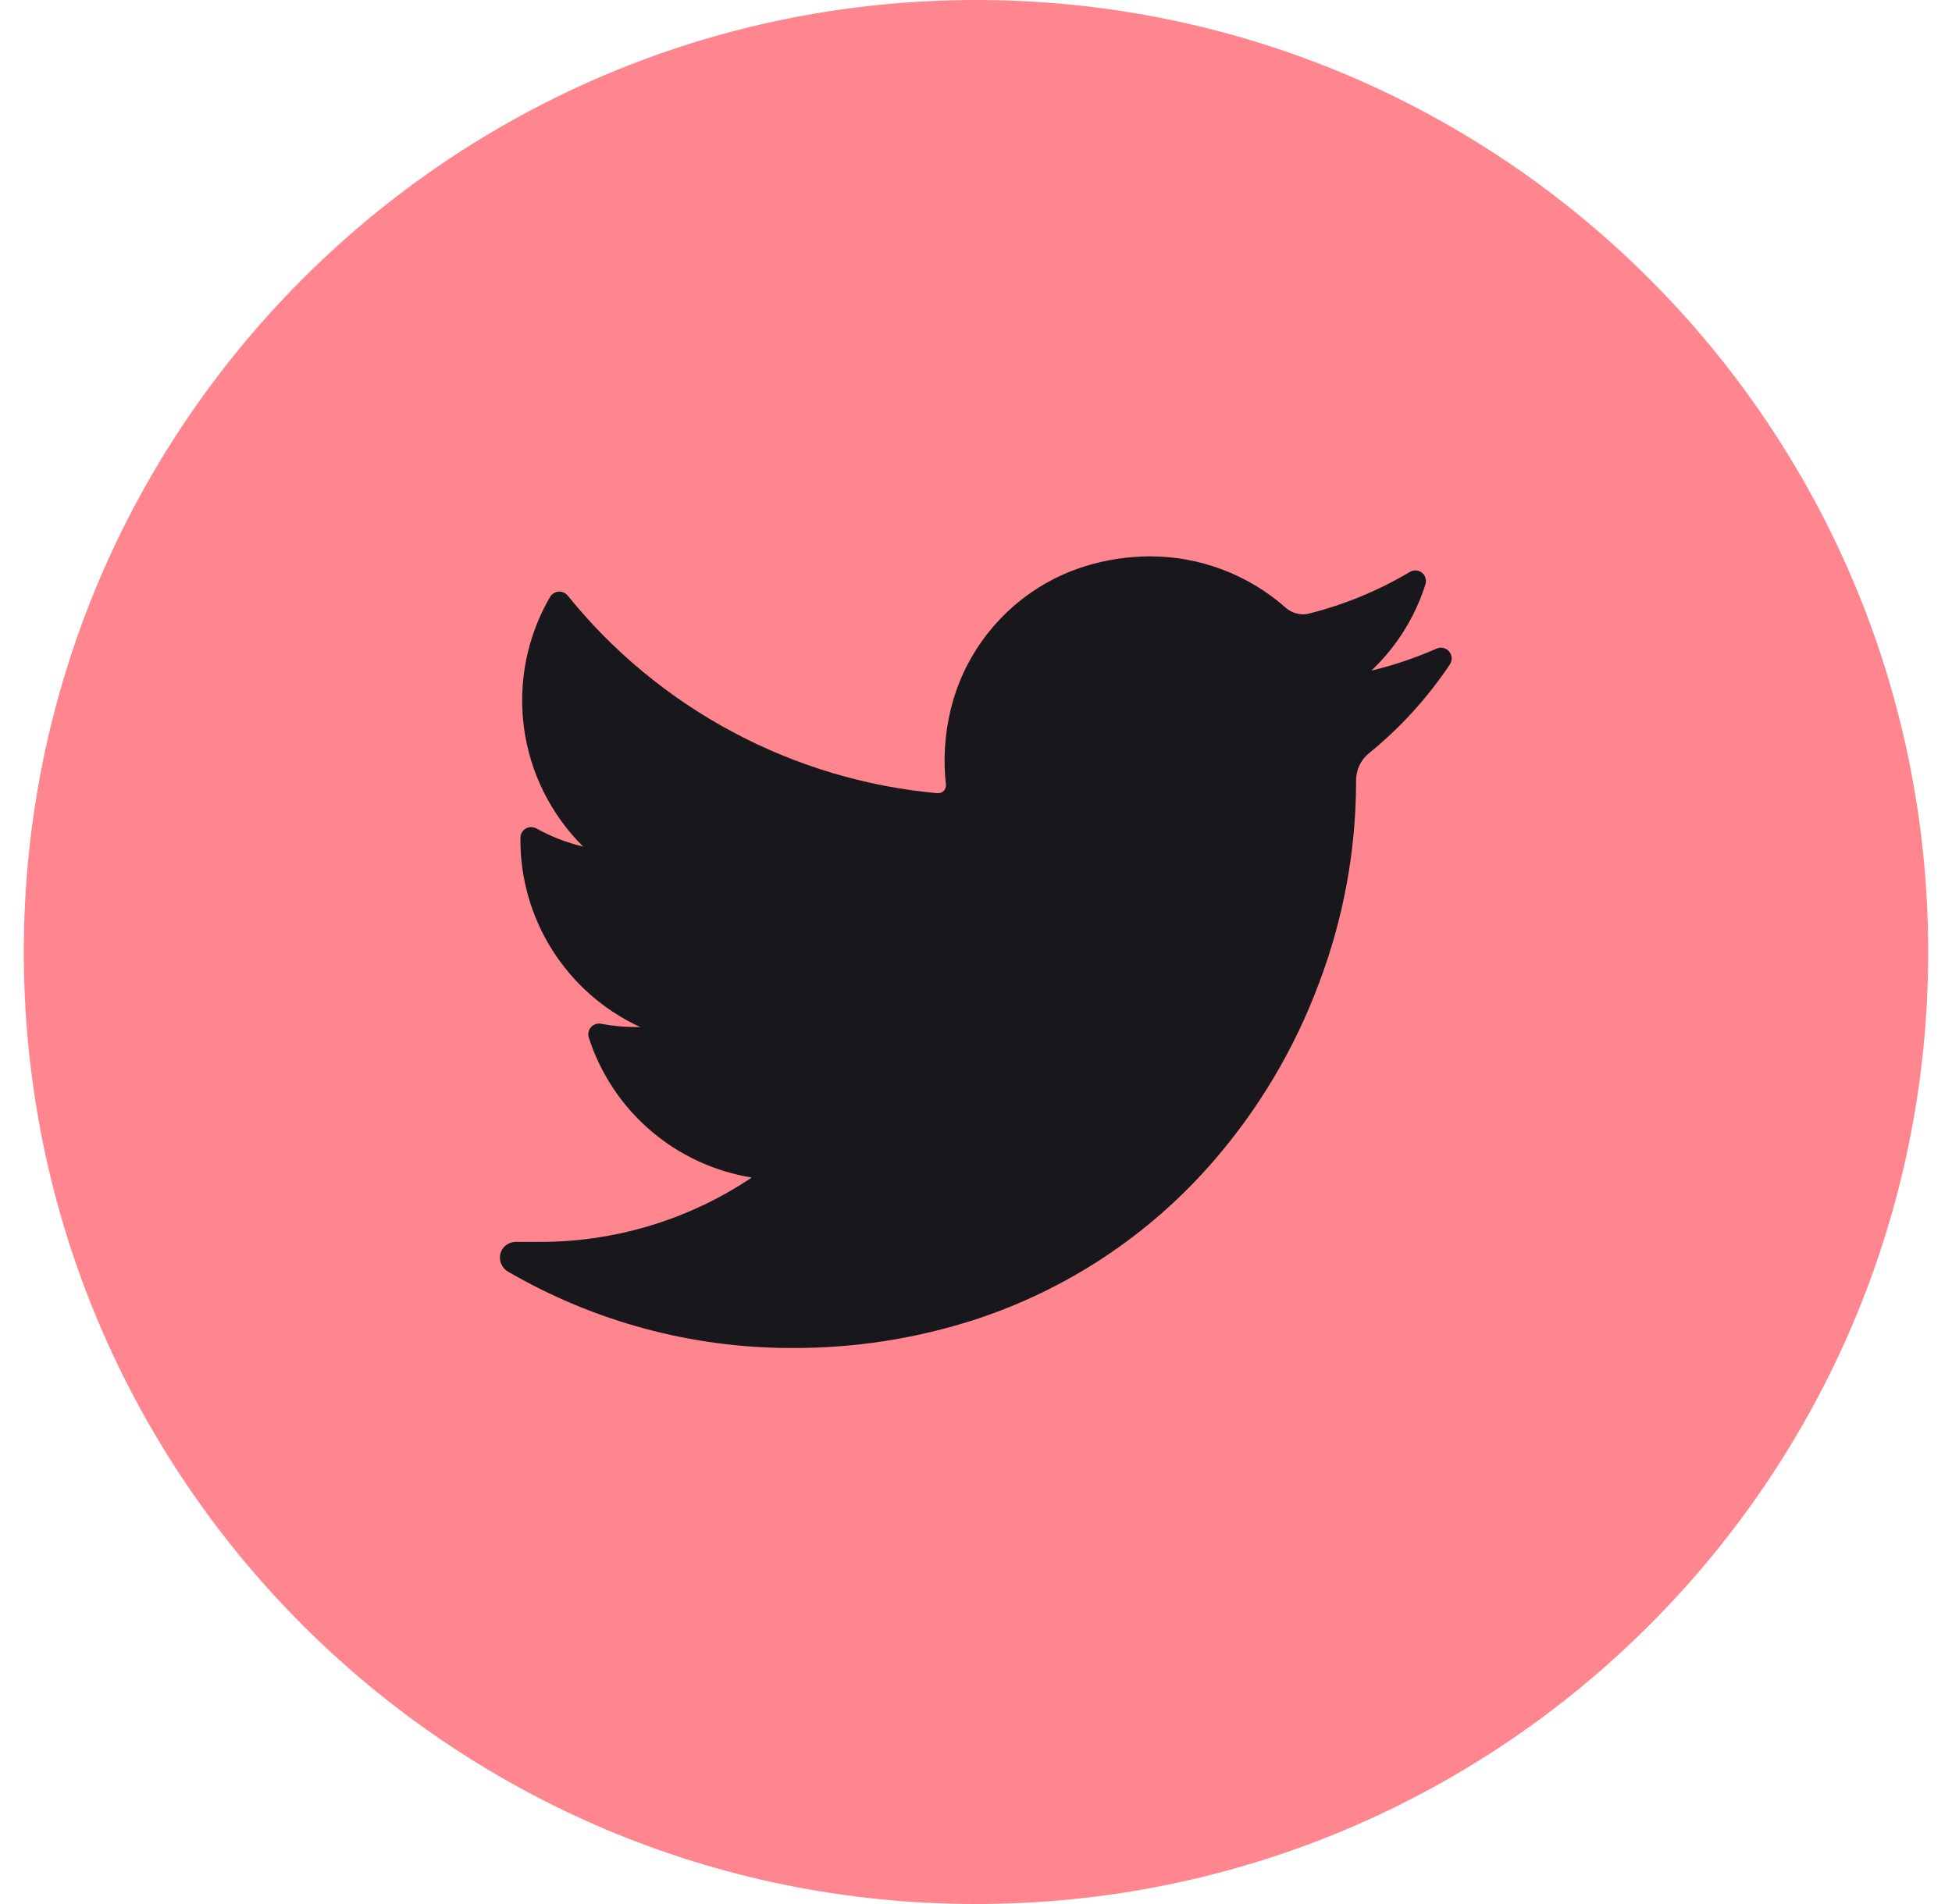 <svg width="41" height="40" viewBox="0 0 41 40" fill="none" xmlns="http://www.w3.org/2000/svg">
<g clip-path="url(#clip0_1_5013)">
<path d="M20.5 40C31.546 40 40.5 31.046 40.5 20C40.5 8.954 31.546 0 20.5 0C9.454 0 0.5 8.954 0.5 20C0.5 31.046 9.454 40 20.5 40Z" fill="#FF858F"/>
<path d="M30.46 13.948C29.987 14.658 29.41 15.293 28.747 15.83C28.663 15.899 28.596 15.987 28.551 16.085C28.505 16.184 28.482 16.292 28.483 16.401V16.466C28.476 17.893 28.214 19.306 27.71 20.64C27.191 22.04 26.419 23.334 25.433 24.456C24.109 25.964 22.405 27.089 20.499 27.716C19.247 28.123 17.937 28.326 16.62 28.319C14.531 28.319 12.479 27.766 10.673 26.716C10.608 26.68 10.557 26.623 10.528 26.554C10.498 26.486 10.492 26.41 10.51 26.337C10.528 26.266 10.57 26.203 10.628 26.159C10.686 26.114 10.758 26.09 10.831 26.09H11.331C12.918 26.094 14.471 25.623 15.789 24.738C15.004 24.61 14.268 24.269 13.665 23.751C13.061 23.233 12.612 22.558 12.368 21.801C12.355 21.763 12.353 21.722 12.361 21.683C12.369 21.644 12.388 21.608 12.415 21.578C12.441 21.549 12.475 21.526 12.513 21.514C12.551 21.502 12.592 21.5 12.631 21.509C12.87 21.554 13.114 21.576 13.357 21.577H13.449C12.69 21.228 12.049 20.667 11.602 19.962C11.155 19.256 10.922 18.436 10.931 17.601C10.931 17.562 10.942 17.523 10.961 17.489C10.981 17.456 11.008 17.427 11.042 17.407C11.076 17.387 11.114 17.377 11.153 17.376C11.192 17.375 11.231 17.385 11.265 17.403C11.574 17.576 11.905 17.704 12.249 17.785C11.569 17.112 11.131 16.232 11.005 15.283C10.879 14.334 11.071 13.37 11.552 12.543C11.57 12.511 11.596 12.484 11.627 12.464C11.658 12.445 11.693 12.433 11.729 12.43C11.766 12.427 11.802 12.432 11.836 12.447C11.87 12.461 11.9 12.483 11.923 12.511C12.873 13.688 14.051 14.662 15.385 15.375C16.719 16.089 18.182 16.527 19.689 16.664H19.71C19.732 16.663 19.754 16.658 19.774 16.649C19.794 16.639 19.812 16.626 19.827 16.61C19.841 16.593 19.853 16.574 19.86 16.553C19.867 16.532 19.87 16.51 19.868 16.488C19.809 15.959 19.843 15.425 19.968 14.909C20.137 14.207 20.486 13.56 20.98 13.033C21.473 12.505 22.094 12.114 22.784 11.898C23.226 11.76 23.686 11.689 24.149 11.688C25.2 11.686 26.214 12.069 27.002 12.764C27.104 12.855 27.236 12.906 27.373 12.906C27.417 12.905 27.462 12.899 27.505 12.887C28.245 12.7 28.954 12.407 29.61 12.017C29.649 11.992 29.695 11.981 29.741 11.984C29.787 11.986 29.831 12.003 29.867 12.032C29.903 12.061 29.929 12.1 29.942 12.145C29.955 12.189 29.954 12.236 29.939 12.28C29.72 12.969 29.33 13.591 28.805 14.088C29.277 13.975 29.739 13.819 30.183 13.622C30.227 13.605 30.276 13.602 30.321 13.614C30.367 13.625 30.407 13.651 30.438 13.687C30.468 13.723 30.487 13.767 30.491 13.814C30.494 13.861 30.484 13.908 30.46 13.948Z" fill="#18181C"/>
</g>
<defs>
<clipPath id="clip0_1_5013">
<rect width="40" height="40" fill="white" transform="translate(0.5)"/>
</clipPath>
</defs>
</svg>
